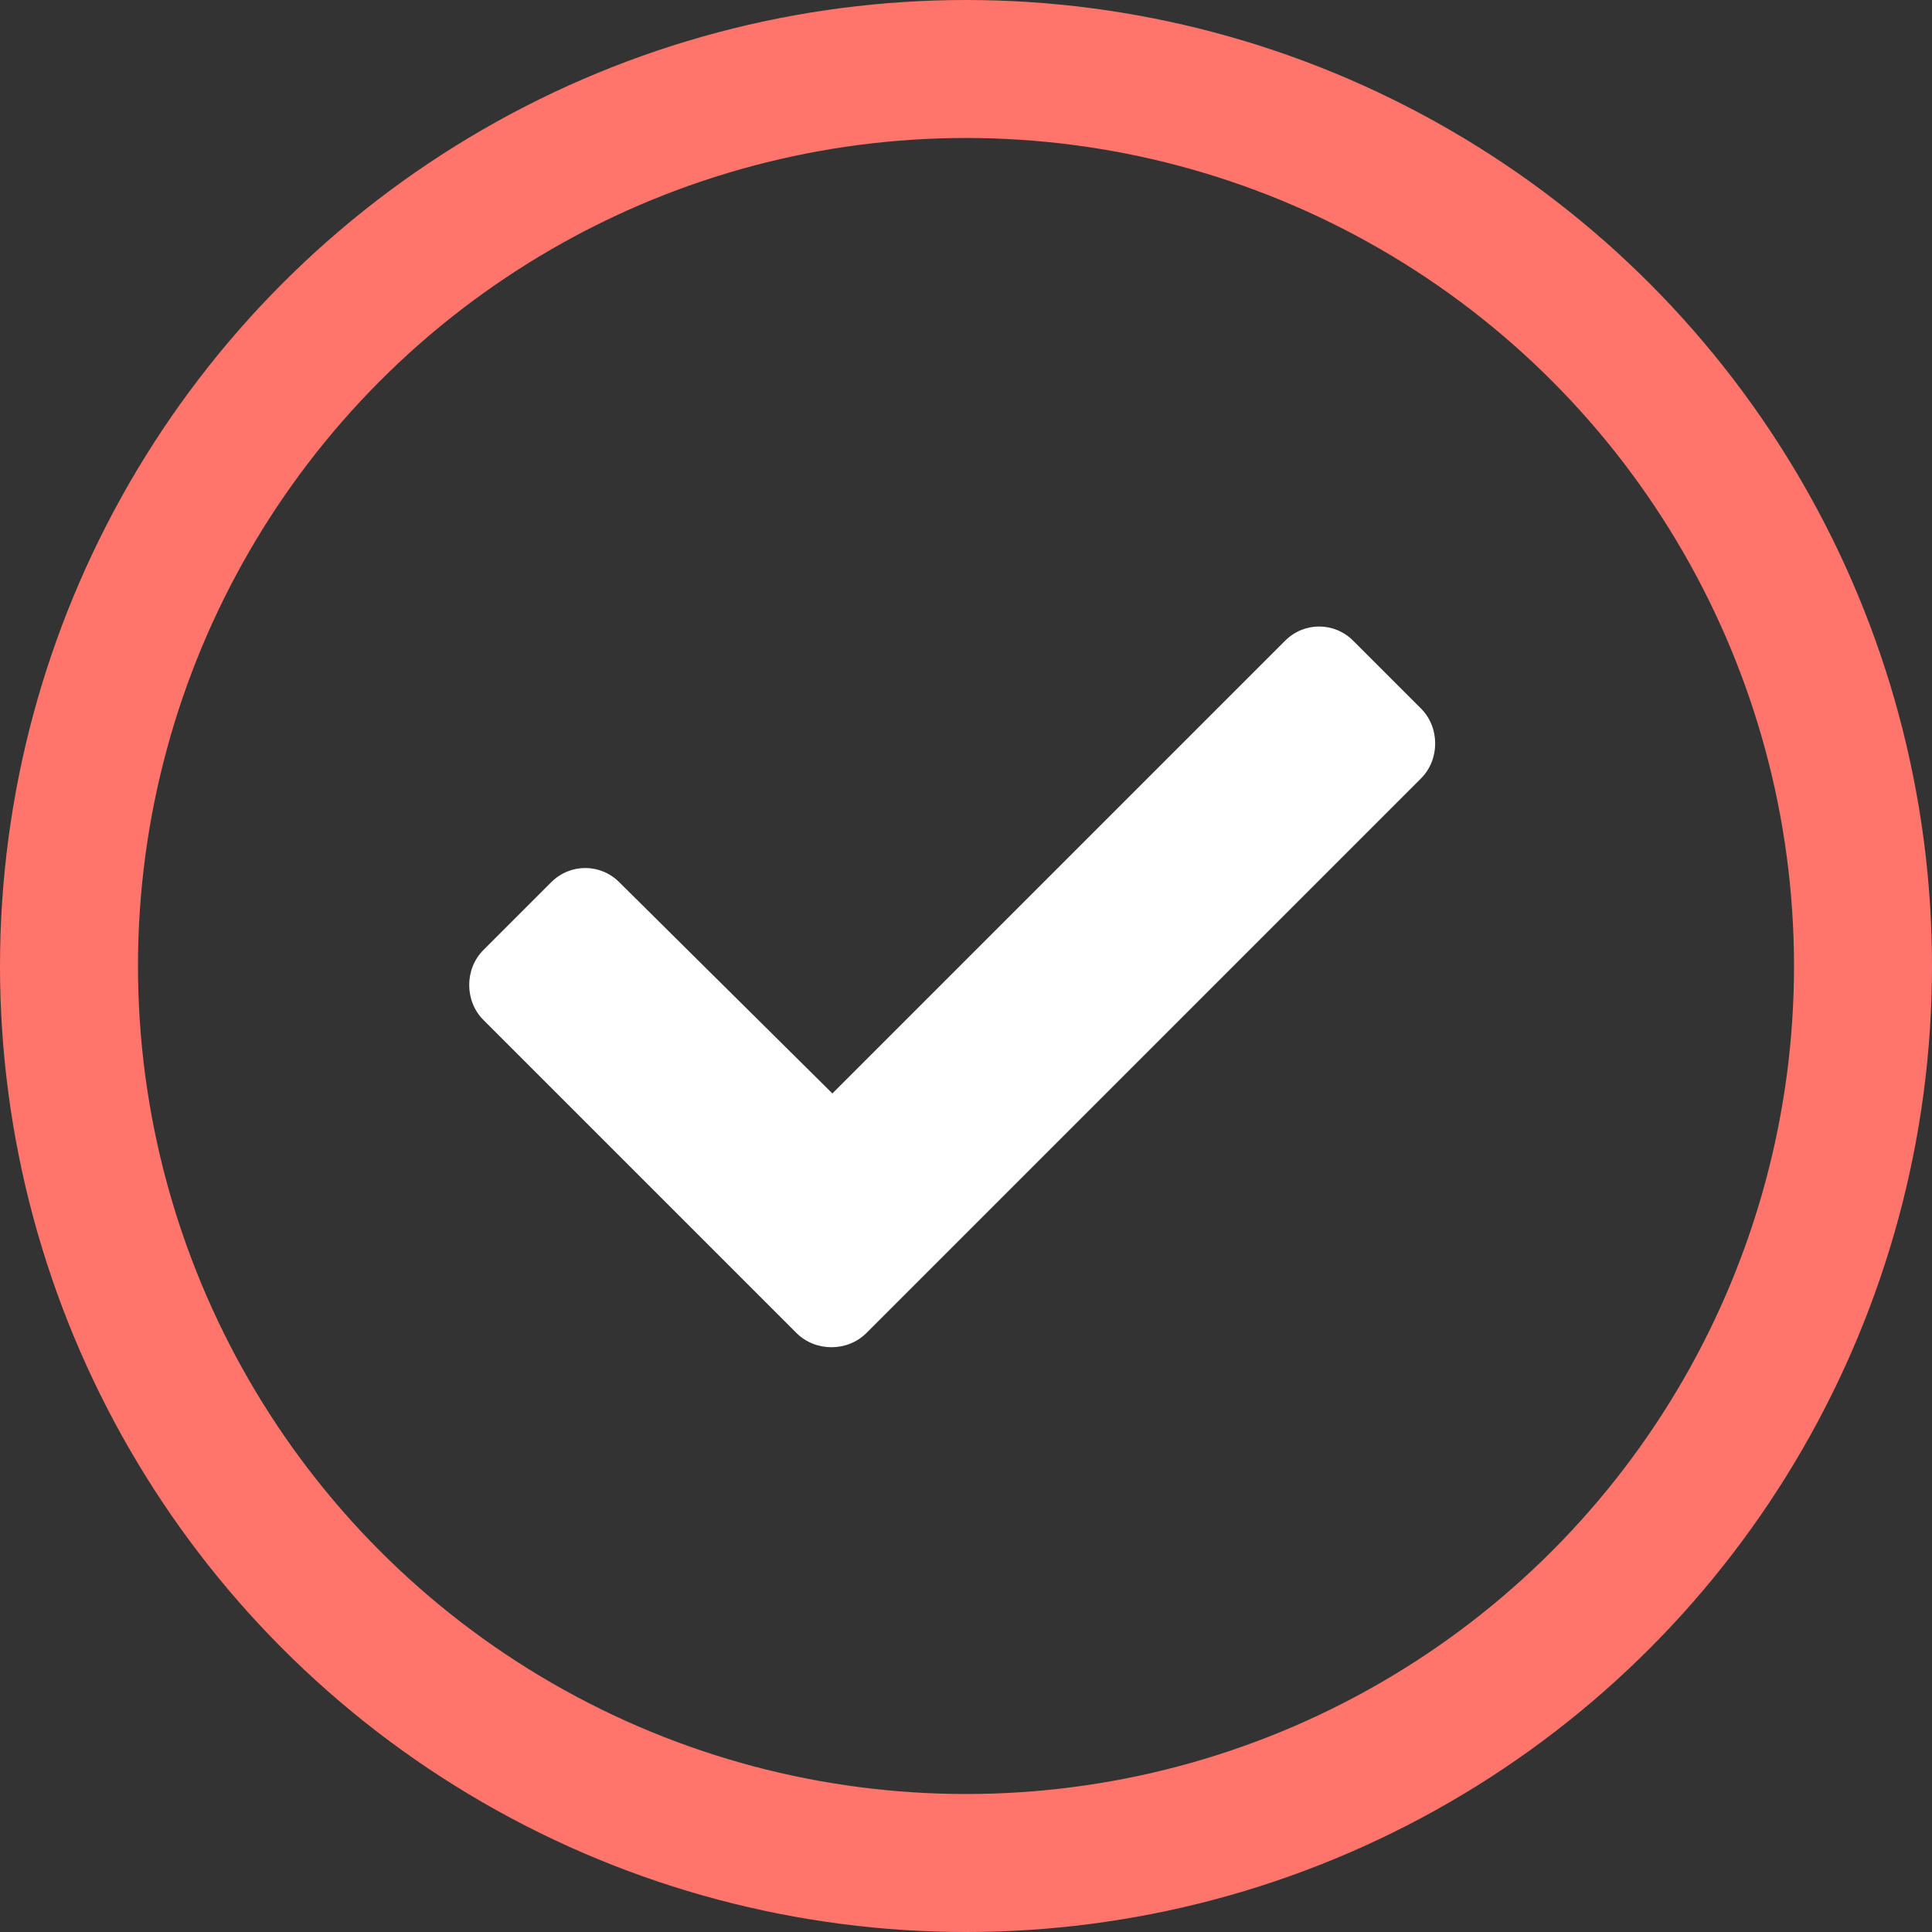 <svg width="38" height="38" viewBox="0 0 38 38" fill="none" xmlns="http://www.w3.org/2000/svg">
<rect x="0" y="0" width="38" height="38" fill="#333333" stroke="none"/>
<path d="M15.667 26.22C16.038 26.591 16.669 26.591 17.04 26.22L27.95 15.31C28.321 14.939 28.321 14.308 27.95 13.937L26.614 12.601C26.243 12.23 25.649 12.23 25.278 12.601L16.372 21.507L12.179 17.351C11.808 16.98 11.214 16.98 10.843 17.351L9.507 18.687C9.136 19.058 9.136 19.689 9.507 20.06L15.667 26.22Z" fill="white"/>
<circle cx="19" cy="19" r="17.643" stroke="#FF756C" stroke-width="2.714"/>
</svg>
